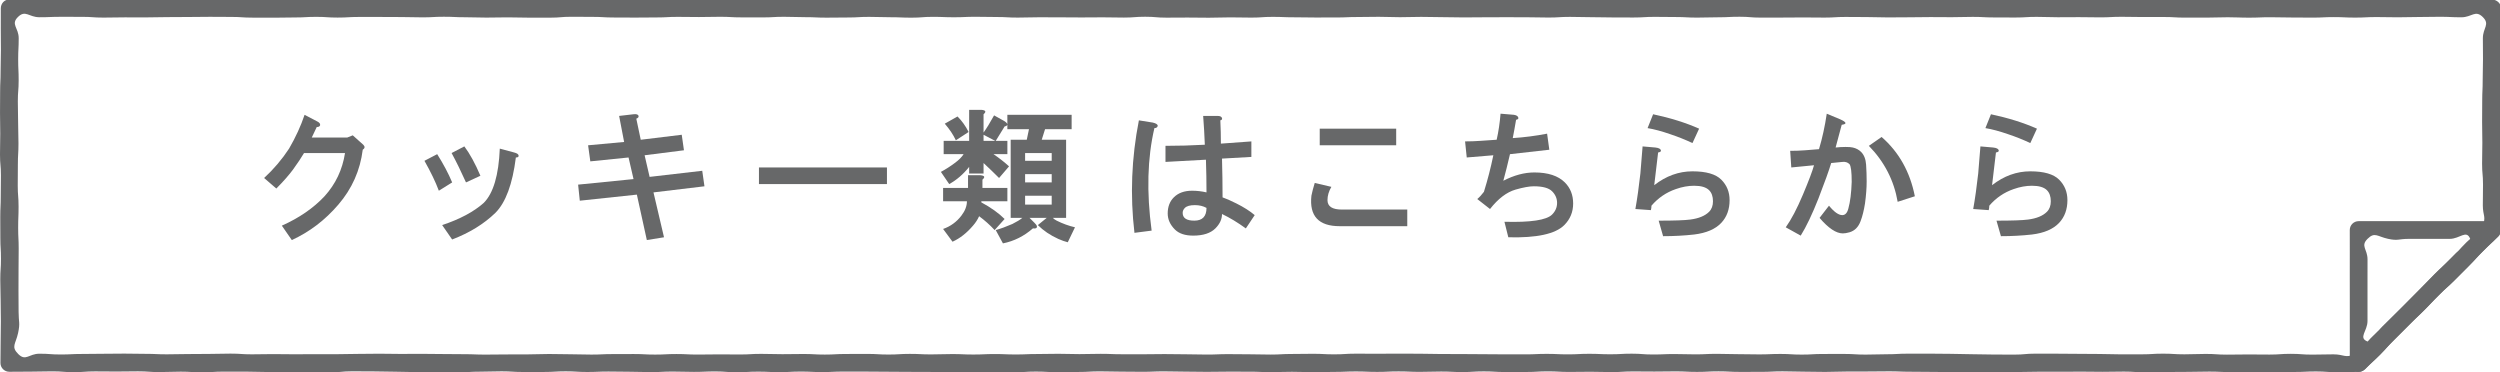 <?xml version="1.0" encoding="utf-8"?>
<!-- Generator: Adobe Illustrator 15.0.0, SVG Export Plug-In . SVG Version: 6.00 Build 0)  -->
<!DOCTYPE svg PUBLIC "-//W3C//DTD SVG 1.1//EN" "http://www.w3.org/Graphics/SVG/1.1/DTD/svg11.dtd">
<svg version="1.1" id="レイヤー_1" xmlns="http://www.w3.org/2000/svg" xmlns:xlink="http://www.w3.org/1999/xlink" x="0px"
	 y="0px" width="282px" height="42px" viewBox="0 0 282 42" enable-background="new 0 0 282 42" xml:space="preserve">
<path fill="#676869" d="M266.055,41.951c-1.203,0-1.203,0.037-2.406,0.037s-1.203-0.086-2.405-0.086
	c-1.203,0-1.203,0.058-2.407,0.058c-1.203,0-1.203,0.022-2.404,0.022c-1.203,0-1.203,0.016-2.408,0.016
	c-1.203,0-1.203-0.027-2.406-0.027s-1.203-0.053-2.408-0.053c-1.203,0-1.203,0.031-2.407,0.031s-1.204,0.014-2.409,0.014
	s-1.205,0.035-2.408,0.035s-1.203-0.08-2.408-0.08c-1.204,0-1.204,0.025-2.408,0.025s-1.204-0.02-2.407-0.02
	c-1.202,0-1.202,0.012-2.405,0.012c-1.205,0-1.205-0.002-2.408-0.002s-1.203,0.033-2.407,0.033s-1.204,0.021-2.407,0.021
	c-1.204,0-1.204-0.023-2.406-0.023c-1.205,0-1.205,0.008-2.408,0.008c-1.205,0-1.205-0.02-2.407-0.02
	c-1.204,0-1.204-0.018-2.409-0.018s-1.205-0.047-2.409-0.047c-1.205,0-1.205,0.018-2.407,0.018c-1.205,0-1.205,0.006-2.408,0.006
	c-1.205,0-1.205,0.043-2.408,0.043c-1.204,0-1.204-0.028-2.407-0.028c-1.204,0-1.204-0.038-2.408-0.038s-1.204,0.06-2.407,0.06
	c-1.205,0-1.205,0.004-2.408,0.004s-1.203-0.063-2.407-0.063s-1.204,0.063-2.409,0.063s-1.205-0.06-2.409-0.06
	c-1.2,0-1.2,0.021-2.401,0.021s-1.201-0.013-2.402-0.013c-1.202,0-1.202,0.072-2.404,0.072c-1.201,0-1.201-0.035-2.404-0.035
	c-1.201,0-1.201,0.019-2.403,0.019c-1.203,0-1.203-0.065-2.407-0.065s-1.204,0.069-2.406,0.069c-1.205,0-1.205,0.005-2.41,0.005
	c-1.203,0-1.203-0.07-2.408-0.07s-1.205,0.073-2.408,0.073s-1.203-0.057-2.406-0.057s-1.203,0.037-2.406,0.037
	c-1.201,0-1.201-0.052-2.404-0.052c-1.201,0-1.201,0.056-2.403,0.056c-1.203,0-1.203-0.05-2.405-0.05
	c-1.201,0-1.201,0.05-2.402,0.05c-1.203,0-1.203,0.026-2.406,0.026c-1.202,0-1.202-0.037-2.405-0.037
	c-1.204,0-1.204,0.035-2.407,0.035c-1.205,0-1.205-0.047-2.409-0.047c-1.205,0-1.205-0.003-2.41-0.003
	c-1.205,0-1.205,0.021-2.41,0.021c-1.204,0-1.204-0.024-2.408-0.024s-1.204-0.031-2.408-0.031c-1.203,0-1.203,0.049-2.406,0.049
	c-1.204,0-1.204-0.017-2.407-0.017c-1.203,0-1.203-0.032-2.406-0.032c-1.204,0-1.204,0.067-2.408,0.067
	c-1.203,0-1.203,0.021-2.407,0.021c-1.205,0-1.205-0.063-2.41-0.063c-1.206,0-1.206,0.076-2.411,0.076
	c-1.205,0-1.205-0.006-2.41-0.006c-1.204,0-1.204,0.008-2.409,0.008c-1.204,0-1.204-0.006-2.408-0.006
	c-1.204,0-1.204-0.033-2.407-0.033c-1.205,0-1.205-0.006-2.409-0.006c-1.204,0-1.204-0.016-2.409-0.016s-1.205-0.016-2.411-0.016
	c-1.205,0-1.205-0.002-2.411-0.002c-1.205,0-1.205,0.055-2.41,0.055c-1.204,0-1.204-0.055-2.408-0.055
	c-1.205,0-1.205,0.064-2.41,0.064c-1.204,0-1.204-0.055-2.409-0.055c-1.206,0-1.206,0.068-2.412,0.068
	c-1.205,0-1.205-0.092-2.411-0.092c-1.205,0-1.205,0.051-2.41,0.051c-1.205,0-1.205-0.036-2.409-0.036
	c-1.206,0-1.206,0.06-2.411,0.06c-1.207,0-1.207-0.039-2.413-0.039c-1.205,0-1.205-0.024-2.411-0.024
	c-1.205,0-1.205,0.049-2.41,0.049s-1.205-0.073-2.411-0.073s-1.206,0.071-2.412,0.071c-1.206,0-1.206,0.003-2.411,0.003
	c-1.206,0-1.206-0.074-2.411-0.074c-1.207,0-1.207,0.039-2.413,0.039c-1.204,0-1.204,0.065-2.408,0.065
	c-1.203,0-1.203,0.004-2.406,0.004c-1.205,0-1.205-0.022-2.409-0.022c-1.205,0-1.205-0.043-2.411-0.043s-1.206-0.035-2.411-0.035
	s-1.205-0.01-2.41-0.01S38.483,42,37.279,42c-1.207,0-1.207-0.006-2.414-0.006c-1.205,0-1.205-0.016-2.41-0.016
	c-1.207,0-1.207-0.016-2.414-0.016c-1.206,0-1.206-0.041-2.413-0.041s-1.207,0.001-2.414,0.001S24.006,42,22.801,42
	c-1.207,0-1.207-0.074-2.414-0.074c-1.208,0-1.208,0.044-2.416,0.044c-1.205,0-1.205-0.081-2.41-0.081
	c-1.207,0-1.207,0.021-2.413,0.021c-1.209,0-1.209-0.014-2.417-0.014S9.522,41.98,8.314,41.98c-1.209,0-1.209-0.09-2.417-0.09
	c-1.211,0-1.211,0.032-2.421,0.032s-1.21,0.015-2.421,0.015c-0.552,0-1.004-0.441-1.004-0.994c0-1.174,0.02-1.174,0.02-2.349
	s0.026-1.175,0.026-2.35c0-1.177-0.025-1.177-0.025-2.353s-0.041-1.176-0.041-2.351s0.077-1.175,0.077-2.353
	c0-1.176-0.069-1.176-0.069-2.352c0-1.177-0.009-1.177-0.009-2.354c0-1.176,0.053-1.176,0.053-2.353c0-1.176,0.02-1.176,0.02-2.353
	C0.104,18.607,0,18.607,0,17.43c0-1.174,0.029-1.174,0.029-2.349c0-1.176-0.027-1.176-0.027-2.352c0-1.177,0.012-1.177,0.012-2.355
	c0-1.178,0.053-1.178,0.053-2.355c0-1.178,0.035-1.178,0.035-2.356c0-1.18-0.014-1.18-0.014-2.36c0-1.179,0.003-1.179,0.003-2.359
	c0-0.552,0.412-1.002,0.964-1.002C2.251-0.058,2.251,0,3.448,0C4.645,0,4.645-0.025,5.84-0.025c1.197,0,1.197-0.033,2.393-0.033
	c1.196,0,1.196,0.026,2.392,0.026s1.196-0.06,2.392-0.06c1.195,0,1.195,0.056,2.391,0.056c1.196,0,1.196-0.058,2.391-0.058
	c1.196,0,1.196,0.013,2.391,0.013s1.195,0.03,2.391,0.03c1.195,0,1.195-0.049,2.39-0.049c1.196,0,1.196,0.046,2.391,0.046
	c1.196,0,1.196-0.041,2.391-0.041c1.196,0,1.196-0.001,2.391-0.001c1.196,0,1.196,0.071,2.392,0.071
	c1.196,0,1.196-0.002,2.392-0.002c1.196,0,1.196,0.026,2.393,0.026c1.197,0,1.197-0.064,2.393-0.064
	c1.197,0,1.197,0.024,2.393,0.024c1.196,0,1.196-0.011,2.392-0.011s1.196,0.043,2.392,0.043c1.195,0,1.195-0.073,2.391-0.073
	c1.196,0,1.196,0.007,2.391,0.007c1.196,0,1.196,0.064,2.392,0.064c1.195,0,1.195-0.034,2.391-0.034
	c1.196,0,1.196,0.011,2.392,0.011c1.195,0,1.195-0.023,2.391-0.023c1.196,0,1.196-0.013,2.392-0.013
	c1.197,0,1.197,0.039,2.393,0.039c1.197,0,1.197,0.012,2.394,0.012c1.196,0,1.196-0.078,2.393-0.078
	c1.196,0,1.196,0.017,2.392,0.017c1.196,0,1.196-0.014,2.392-0.014c1.196,0,1.196-0.005,2.392-0.005
	c1.196,0,1.196,0.098,2.391,0.098c1.197,0,1.197-0.061,2.392-0.061c1.196,0,1.196-0.037,2.393-0.037
	c1.196,0,1.196,0.065,2.392,0.065c1.196,0,1.196,0.02,2.393,0.02c1.197,0,1.197-0.073,2.394-0.073c1.193,0,1.193,0.007,2.386,0.007
	s1.193,0.03,2.387,0.03c1.194,0,1.194,0.034,2.387,0.034c1.195,0,1.195-0.075,2.389-0.075c1.194,0,1.194,0.03,2.389,0.03
	c1.196,0,1.196,0.007,2.391,0.007c1.196,0,1.196-0.007,2.392-0.007c1.197,0,1.197-0.016,2.393-0.016c1.197,0,1.197,0.03,2.394,0.03
	c1.195,0,1.195,0.031,2.392,0.031c1.195,0,1.195-0.035,2.39-0.035c1.195,0,1.195,0.043,2.39,0.043c1.194,0,1.194-0.025,2.389-0.025
	c1.194,0,1.194-0.051,2.389-0.051c1.194,0,1.194-0.003,2.388-0.003c1.195,0,1.195,0.024,2.389,0.024c1.195,0,1.195,0.048,2.39,0.048
	c1.195,0,1.195-0.083,2.39-0.083s1.195,0.025,2.391,0.025c1.196,0,1.196-0.038,2.393-0.038c1.197,0,1.197,0.019,2.396,0.019
	s1.196-0.011,2.396-0.011c1.194,0,1.194,0.102,2.393,0.102c1.195,0,1.195-0.094,2.391-0.094c1.196,0,1.196,0.028,2.391,0.028
	c1.195,0,1.195-0.013,2.393-0.013c1.193,0,1.193,0.013,2.391,0.013c1.195,0,1.195,0.007,2.391,0.007
	c1.197,0,1.197-0.036,2.393-0.036c1.197,0,1.197,0.066,2.395,0.066c1.199,0,1.197,0.025,2.396,0.025s1.197-0.055,2.396-0.055
	c1.195,0,1.195,0.048,2.394,0.048c1.194,0,1.194-0.093,2.392-0.093c1.195,0,1.195,0.05,2.393,0.05s1.195,0.039,2.393,0.039
	s1.197-0.069,2.395-0.069s1.197-0.018,2.395-0.018c1.198,0,1.198,0.055,2.395,0.055c1.197,0,1.197,0.042,2.396,0.042
	s1.197-0.07,2.394-0.07c1.197,0,1.197,0.004,2.394,0.004c1.197,0,1.196,0.067,2.394,0.067c1.199,0,1.199-0.029,2.396-0.029
	s1.197,0.019,2.395,0.019c1.199,0,1.197-0.065,2.396-0.065s1.197-0.016,2.394-0.016c1.198,0,1.198,0.011,2.396,0.011
	c1.197,0,1.197,0.07,2.396,0.07c1.198,0,1.197,0.012,2.396,0.012s1.196-0.101,2.396-0.101c1.197,0,1.197,0.001,2.395,0.001
	c1.199,0,1.199,0.033,2.396,0.033s1.197-0.026,2.395-0.026c1.199,0,1.199,0.039,2.396,0.039s1.197,0.056,2.396,0.056
	c1.194,0,1.194-0.068,2.392-0.068s1.196,0.035,2.393,0.035c1.195,0,1.195,0.01,2.392,0.01c1.198,0,1.198,0.001,2.396,0.001
	c1.199,0,1.197-0.072,2.396-0.072c1.196,0,1.196,0.081,2.393,0.081c1.199,0,1.199-0.068,2.396-0.068
	c1.199,0,1.199-0.026,2.398-0.026c1.195,0,1.195,0.007,2.395,0.007s1.199,0.08,2.398,0.08c1.197,0,1.197,0.011,2.396,0.011
	c1.199,0,1.198-0.019,2.399-0.019c1.197,0,1.197-0.013,2.396-0.013c1.199,0,1.199-0.032,2.398-0.032
	c1.198,0,1.198,0.004,2.399,0.004c1.196,0,1.196-0.027,2.394-0.027c1.198,0,1.198,0.084,2.397,0.084c1.2,0,1.2,0.005,2.4,0.005
	c1.199,0,1.199-0.049,2.4-0.049c1.199,0,1.199,0.034,2.4,0.034c1.203,0,1.203-0.088,2.405-0.088c1.2,0,1.2,0.06,2.403,0.06
	c0.554,0,1.05,0.443,1.05,0.995c0,1.248-0.093,1.248-0.093,2.497s0.031,1.249,0.031,2.498c0,1.25,0.041,1.25,0.041,2.5
	c0,1.247-0.068,1.247-0.068,2.494c0,1.249-0.014,1.249-0.014,2.498c0,1.25,0.092,1.25,0.092,2.5c0,1.251-0.045,1.251-0.045,2.501
	c0,1.251,0.06,1.251,0.06,2.501c0,1.252-0.017,1.252-0.017,2.506c0,1.252-0.008,1.252-0.008,2.504c0,0.267-0.104,0.55-0.291,0.738
	c-0.832,0.829-0.871,0.789-1.701,1.619c-0.834,0.833-0.785,0.881-1.619,1.715c-0.832,0.83-0.829,0.832-1.661,1.664
	s-0.899,0.766-1.731,1.598c-0.834,0.834-0.797,0.871-1.63,1.705c-0.833,0.832-0.876,0.789-1.708,1.623
	c-0.835,0.834-0.836,0.834-1.67,1.668c-0.837,0.836-0.77,0.903-1.604,1.74c-0.836,0.834-0.879,0.793-1.715,1.629
	C266.564,41.828,266.32,41.951,266.055,41.951 M2.061,39.938c0.849,0.846,1.192-0.039,2.389-0.039c1.197,0,1.197,0.088,2.394,0.088
	c1.196,0,1.196-0.06,2.393-0.06c1.197,0,1.197-0.021,2.394-0.021c1.197,0,1.197-0.018,2.394-0.018c1.197,0,1.197,0.026,2.394,0.026
	c1.198,0,1.198,0.054,2.395,0.054c1.197,0,1.197-0.031,2.395-0.031c1.198,0,1.198-0.015,2.395-0.015
	c1.199,0,1.199-0.034,2.397-0.034c1.198,0,1.198,0.08,2.395,0.08c1.198,0,1.198-0.025,2.396-0.025c1.197,0,1.197,0.019,2.394,0.019
	c1.198,0,1.198-0.011,2.395-0.011c1.197,0,1.197,0.002,2.395,0.002c1.196,0,1.196-0.033,2.394-0.033
	c1.197,0,1.197-0.021,2.394-0.021c1.197,0,1.197,0.024,2.394,0.024c1.198,0,1.198-0.009,2.395-0.009
	c1.198,0,1.198,0.021,2.395,0.021c1.198,0,1.198,0.017,2.396,0.017c1.198,0,1.198,0.047,2.397,0.047
	c1.198,0,1.198-0.019,2.396-0.019c1.197,0,1.197-0.006,2.395-0.006c1.197,0,1.197-0.043,2.395-0.043
	c1.197,0,1.197,0.029,2.395,0.029c1.197,0,1.197,0.037,2.394,0.037c1.198,0,1.198-0.057,2.395-0.057
	c1.198,0,1.198-0.006,2.395-0.006c1.198,0,1.198,0.063,2.396,0.063c1.198,0,1.198-0.063,2.396-0.063
	c1.198,0,1.198,0.061,2.396,0.061c1.195,0,1.195-0.021,2.39-0.021s1.195,0.012,2.39,0.012c1.195,0,1.195-0.069,2.39-0.069
	c1.196,0,1.196,0.035,2.391,0.035c1.197,0,1.197-0.021,2.393-0.021c1.197,0,1.197,0.066,2.393,0.066
	c1.198,0,1.198-0.068,2.395-0.068c1.199,0,1.199-0.007,2.397-0.007c1.199,0,1.199,0.071,2.396,0.071
	c1.198,0,1.198-0.074,2.395-0.074c1.197,0,1.197,0.059,2.394,0.059c1.196,0,1.196-0.039,2.393-0.039
	c1.196,0,1.196,0.052,2.392,0.052c1.196,0,1.196-0.054,2.391-0.054c1.196,0,1.196,0.049,2.392,0.049s1.196-0.051,2.392-0.051
	c1.196,0,1.196-0.026,2.393-0.026c1.196,0,1.196,0.036,2.393,0.036c1.196,0,1.196-0.032,2.394-0.032
	c1.197,0,1.197,0.047,2.395,0.047c1.199,0,1.199,0.002,2.398,0.002c1.198,0,1.198-0.021,2.397-0.021
	c1.197,0,1.197,0.023,2.395,0.023c1.197,0,1.197,0.032,2.395,0.032c1.197,0,1.197-0.049,2.394-0.049
	c1.196,0,1.196,0.017,2.393,0.017c1.197,0,1.197,0.032,2.396,0.032c1.197,0,1.197-0.067,2.394-0.067
	c1.198,0,1.198-0.021,2.396-0.021c1.199,0,1.199,0.063,2.396,0.063c1.199,0,1.199-0.076,2.398-0.076s1.199,0.006,2.396,0.006
	c1.198,0,1.198-0.008,2.396-0.008s1.197,0.006,2.396,0.006s1.198,0.033,2.396,0.033c1.199,0,1.199,0.006,2.396,0.006
	c1.199,0,1.199,0.016,2.397,0.016c1.199,0,1.199,0.016,2.396,0.016c1.199,0,1.199,0.002,2.398,0.002
	c1.197,0,1.197-0.055,2.396-0.055c1.197,0,1.197,0.055,2.396,0.055s1.197-0.063,2.396-0.063s1.198,0.053,2.397,0.053
	c1.197,0,1.197-0.067,2.398-0.067c1.198,0,1.198,0.092,2.397,0.092c1.198,0,1.198-0.051,2.397-0.051
	c1.196,0,1.196,0.036,2.396,0.036c1.198,0,1.198-0.059,2.396-0.059c1.201,0,1.201,0.037,2.4,0.037s1.199,0.026,2.398,0.026
	s1.199-0.051,2.397-0.051s1.198,0.074,2.397,0.074s1.199-0.071,2.398-0.071c1.198,0,1.198-0.003,2.398-0.003
	c1.199,0,1.199,0.074,2.398,0.074c1.198,0,1.198-0.039,2.397-0.039c1.196,0,1.196-0.066,2.396-0.066
	c1.197,0,1.196-0.002,2.395-0.002c1.197,0,1.197,0.021,2.395,0.021c1.199,0,1.199,0.043,2.398,0.043s1.199,0.035,2.398,0.035
	c1.198,0,1.198,0.01,2.396,0.01c1.198,0,1.198-0.109,2.397-0.109s1.199,0.004,2.4,0.004c1.199,0,1.199,0.017,2.398,0.017
	s1.199,0.016,2.399,0.016c1.199,0,1.199,0.041,2.399,0.041c1.201,0,1.201-0.002,2.402-0.002c1.199,0,1.199-0.075,2.398-0.075
	c1.201,0,1.201,0.074,2.402,0.074s1.201-0.044,2.402-0.044c1.198,0,1.198,0.08,2.396,0.08c1.2,0,1.2-0.021,2.401-0.021
	c1.199,0,1.199,0.014,2.402,0.014c1.201,0,1.201-0.084,2.403-0.084s1.202,0.09,2.403,0.09c1.205,0,1.205-0.032,2.407-0.032
	c1.205,0,1.304,0.458,2.41-0.017c1.17-0.5,0.896-0.906,1.795-1.807c0.899-0.898,0.914-0.886,1.813-1.783
	c0.899-0.9,0.918-0.883,1.818-1.781c0.899-0.9,0.883-0.918,1.782-1.819c0.899-0.899,0.871-0.929,1.771-1.827
	c0.901-0.901,0.957-0.85,1.858-1.75c0.902-0.903,0.854-0.951,1.757-1.854c0.903-0.903,1.286-0.634,1.795-1.806
	c0.469-1.08,0.051-1.168,0.051-2.346c0-1.18,0.021-1.18,0.021-2.357c0-1.179-0.104-1.179-0.104-2.357
	c0-1.177,0.029-1.177,0.029-2.354c0-1.178-0.027-1.178-0.027-2.356c0-1.18,0.012-1.18,0.012-2.359c0-1.18,0.053-1.18,0.053-2.36
	c0-1.179,0.035-1.179,0.035-2.36c0-1.181-0.014-1.181-0.014-2.363s0.834-1.56-0.008-2.39c-0.854-0.841-1.224,0.027-2.422,0.027
	c-1.197,0-1.197-0.057-2.396-0.057c-1.199,0-1.199,0.025-2.396,0.025c-1.199,0-1.199,0.032-2.396,0.032
	c-1.197,0-1.197-0.026-2.396-0.026c-1.197,0-1.197,0.061-2.395,0.061s-1.197-0.057-2.395-0.057c-1.198,0-1.197,0.059-2.396,0.059
	c-1.196,0-1.196-0.013-2.394-0.013c-1.196,0-1.196-0.03-2.395-0.03c-1.197,0-1.197,0.048-2.396,0.048
	c-1.195,0-1.195-0.045-2.394-0.045s-1.198,0.04-2.396,0.04c-1.198,0-1.198,0.001-2.396,0.001c-1.197,0-1.197-0.07-2.396-0.07
	c-1.196,0-1.196,0.002-2.396,0.002c-1.196,0-1.196-0.026-2.396-0.026c-1.197,0-1.197,0.064-2.396,0.064s-1.198-0.024-2.396-0.024
	c-1.198,0-1.198,0.01-2.396,0.01c-1.196,0-1.196-0.042-2.396-0.042c-1.197,0-1.197,0.073-2.395,0.073s-1.197-0.008-2.396-0.008
	s-1.197-0.064-2.396-0.064c-1.197,0-1.197,0.035-2.395,0.035c-1.199,0-1.199-0.012-2.396-0.012s-1.197,0.023-2.396,0.023
	c-1.199,0-1.199,0.014-2.396,0.014c-1.199,0-1.199-0.039-2.396-0.039s-1.197-0.013-2.396-0.013S207,1.984,205.803,1.984
	s-1.197-0.016-2.395-0.016c-1.198,0-1.198,0.014-2.395,0.014c-1.199,0-1.199,0.005-2.396,0.005c-1.198,0-1.198-0.098-2.395-0.098
	c-1.199,0-1.199,0.061-2.396,0.061c-1.198,0-1.198,0.036-2.396,0.036c-1.199,0-1.199-0.065-2.396-0.065
	c-1.195,0-1.195-0.019-2.392-0.019c-1.193,0-1.193,0.073-2.391,0.073c-1.195,0-1.195-0.008-2.391-0.008s-1.195-0.029-2.391-0.029
	c-1.197,0-1.197-0.034-2.395-0.034s-1.197,0.075-2.395,0.075c-1.199,0-1.199-0.031-2.396-0.031c-1.199,0-1.199-0.007-2.397-0.007
	c-1.199,0-1.199,0.008-2.396,0.008c-1.198,0-1.198,0.016-2.396,0.016s-1.197-0.03-2.395-0.03c-1.198,0-1.197-0.031-2.393-0.031
	c-1.197,0-1.197,0.035-2.395,0.035c-1.195,0-1.195-0.043-2.393-0.043c-1.195,0-1.195,0.024-2.393,0.024
	c-1.195,0-1.195,0.052-2.393,0.052c-1.196,0-1.196,0.003-2.393,0.003c-1.197,0-1.197-0.024-2.395-0.024
	c-1.196,0-1.196-0.048-2.395-0.048c-1.197,0-1.197,0.083-2.396,0.083c-1.199,0-1.199-0.026-2.398-0.026
	c-1.198,0-1.198,0.039-2.397,0.039c-1.198,0-1.198-0.019-2.396-0.019c-1.198,0-1.198,0.011-2.395,0.011
	c-1.197,0-1.197-0.102-2.394-0.102c-1.197,0-1.197,0.093-2.394,0.093c-1.197,0-1.197-0.027-2.394-0.027
	c-1.197,0-1.197,0.013-2.395,0.013c-1.197,0-1.197-0.013-2.395-0.013c-1.199,0-1.199-0.007-2.397-0.007
	c-1.2,0-1.2,0.036-2.399,0.036c-1.199,0-1.199-0.066-2.398-0.066c-1.198,0-1.198-0.025-2.396-0.025
	c-1.198,0-1.198,0.054-2.395,0.054c-1.198,0-1.198-0.047-2.396-0.047c-1.197,0-1.197,0.093-2.396,0.093
	c-1.198,0-1.198-0.05-2.396-0.05c-1.199,0-1.199-0.04-2.398-0.04c-1.2,0-1.2,0.07-2.399,0.07c-1.199,0-1.199,0.018-2.397,0.018
	c-1.199,0-1.199-0.055-2.397-0.055c-1.198,0-1.198-0.042-2.396-0.042c-1.199,0-1.199,0.069-2.397,0.069c-1.2,0-1.2-0.003-2.4-0.003
	c-1.199,0-1.199-0.067-2.398-0.067c-1.199,0-1.199,0.028-2.398,0.028c-1.198,0-1.198-0.019-2.397-0.019
	c-1.199,0-1.199,0.065-2.398,0.065c-1.2,0-1.2,0.016-2.4,0.016c-1.199,0-1.199-0.01-2.398-0.01c-1.199,0-1.199-0.07-2.398-0.07
	c-1.2,0-1.2-0.012-2.399-0.012c-1.2,0-1.2,0.101-2.4,0.101c-1.199,0-1.199-0.001-2.398-0.001c-1.199,0-1.199-0.033-2.399-0.033
	c-1.2,0-1.2,0.026-2.399,0.026c-1.198,0-1.198-0.039-2.396-0.039c-1.197,0-1.197-0.056-2.394-0.056
	c-1.198,0-1.198,0.068-2.395,0.068c-1.2,0-1.2-0.035-2.399-0.035c-1.2,0-1.2-0.01-2.399-0.01c-1.199,0-1.199-0.001-2.397-0.001
	c-1.199,0-1.199,0.071-2.398,0.071c-1.201,0-1.201-0.081-2.401-0.081c-1.199,0-1.199,0.068-2.399,0.068
	c-1.2,0-1.2,0.027-2.401,0.027c-1.2,0-1.2-0.007-2.4-0.007c-1.201,0-1.201-0.08-2.402-0.08c-1.2,0-1.2-0.012-2.401-0.012
	c-1.2,0-1.2,0.02-2.401,0.02c-1.202,0-1.202,0.013-2.403,0.013c-1.199,0-1.199,0.032-2.398,0.032c-1.2,0-1.2-0.004-2.401-0.004
	c-1.202,0-1.202,0.027-2.403,0.027c-1.203,0-1.203-0.085-2.404-0.085c-1.203,0-1.203-0.004-2.405-0.004
	c-1.204,0-1.204,0.048-2.408,0.048c-1.205,0-1.574-0.869-2.432-0.024C1.188,2.752,2.11,3.129,2.11,4.315
	c0,1.187-0.06,1.187-0.06,2.374c0,1.186,0.054,1.186,0.054,2.371c0,1.187-0.093,1.187-0.093,2.375c0,1.186,0.032,1.186,0.032,2.372
	c0,1.188,0.04,1.188,0.04,2.375s-0.068,1.187-0.068,2.374s-0.014,1.187-0.014,2.374c0,1.188,0.093,1.188,0.093,2.376
	c0,1.185-0.046,1.185-0.046,2.37c0,1.187,0.059,1.188,0.059,2.373c0,1.188-0.016,1.188-0.016,2.377c0,1.189-0.007,1.188-0.007,2.378
	c0,1.188,0.013,1.188,0.013,2.377s0.193,1.213-0.057,2.379C1.775,38.801,1.216,39.1,2.061,39.938"/>
<path fill="#676869" d="M266.057,41.943c-0.13,0-0.261-0.024-0.385-0.075c-0.373-0.155-0.615-0.521-0.615-0.925
	c0-1.248,0-1.248,0-2.495c0-1.25,0-1.25,0-2.499s0-1.249,0-2.499s-0.002-1.25-0.002-2.499c0-1.252,0.002-1.252,0.002-2.504
	s-0.002-1.252-0.002-2.504c0-0.553,0.447-0.998,1.002-0.998c1.248,0,1.248-0.002,2.494-0.002c1.25,0,1.25,0,2.499,0s1.249,0,2.499,0
	s1.25-0.002,2.499-0.002c1.252,0,1.252,0.002,2.504,0.002s1.253-0.002,2.505-0.002c0.402,0,0.766,0.246,0.92,0.621
	c0.155,0.373,0.073,0.804-0.213,1.09c-0.83,0.83-0.832,0.828-1.662,1.658c-0.832,0.834-0.834,0.832-1.666,1.666
	c-0.832,0.832-0.83,0.832-1.662,1.664c-0.834,0.834-0.836,0.829-1.668,1.664c-0.834,0.834-0.834,0.834-1.666,1.668
	c-0.834,0.832-0.83,0.834-1.664,1.668l-1.668,1.668c-0.836,0.836-0.838,0.834-1.674,1.67s-0.836,0.834-1.673,1.67
	C266.568,41.84,266.316,41.943,266.057,41.943 M267.057,26.943c-0.82,0.817,0,1.158,0,2.313c0,1.158-0.002,1.158-0.002,2.316
	c0,1.157,0,1.157,0,2.315c0,1.16,0,1.16,0,2.319c0,1.16-1.074,1.884,0.002,2.319c1.08,0.438,0.822-0.827,1.648-1.652
	c0.826-0.826,0.828-0.824,1.654-1.65c0.826-0.828,0.826-0.83,1.654-1.656c0.825-0.826,0.827-0.823,1.653-1.65
	c0.828-0.827,0.828-0.829,1.655-1.657c0.83-0.827,0.828-0.829,1.658-1.657c0.83-0.83,2.09-0.568,1.658-1.66
	c-0.425-1.076-1.156,0.002-2.313,0.002c-1.158,0-1.158-0.002-2.315-0.002c-1.158,0-1.158,0.002-2.314,0.002
	c-1.16,0-1.187,0.24-2.32-0.004C268.165,26.682,267.877,26.125,267.057,26.943"/>
<g>
	<path fill="#676869" d="M36.105,14.139c-0.042,0.125-0.167,0.188-0.375,0.188c-0.209,0.417-0.396,0.813-0.563,1.188h4l0.625-0.25
		l1.188,1.063c0.208,0.209,0.188,0.396-0.063,0.563c-0.292,2.334-1.209,4.396-2.75,6.188c-1.5,1.75-3.25,3.083-5.25,4l-1.125-1.625
		c1.958-0.875,3.563-1.979,4.813-3.313c1.25-1.375,2.021-3,2.313-4.875h-4.625c-0.292,0.5-0.709,1.125-1.25,1.875
		c-0.5,0.667-1.125,1.375-1.875,2.125l-1.375-1.188c1.083-1,2.021-2.104,2.813-3.313c0.75-1.291,1.333-2.563,1.75-3.813l1.438,0.75
		C36.042,13.826,36.146,13.973,36.105,14.139z"/>
	<path fill="#676869" d="M49.502,21.514c-0.375-1-0.917-2.125-1.625-3.375l1.438-0.75c0.708,1.125,1.271,2.188,1.688,3.188
		L49.502,21.514z M58.502,17.576c0,0.125-0.104,0.188-0.313,0.188c-0.375,3-1.146,5.084-2.313,6.25c-1.292,1.25-2.917,2.25-4.875,3
		l-1.125-1.625c2-0.666,3.563-1.5,4.688-2.5c1.083-1.083,1.688-3.125,1.813-6.125l1.625,0.438
		C58.335,17.285,58.502,17.41,58.502,17.576z M54.19,19.826l-1.625,0.75c-0.542-1.208-1.084-2.313-1.625-3.313l1.438-0.75
		C53.002,17.348,53.606,18.451,54.19,19.826z"/>
	<path fill="#676869" d="M72.025,13.076c0.041,0.125-0.042,0.229-0.25,0.313l0.5,2.375l4.625-0.563l0.25,1.75l-4.438,0.563
		l0.563,2.438l5.938-0.688l0.25,1.75l-5.75,0.688l1.188,5.063l-1.938,0.313l-1.125-5.125L65.4,22.639l-0.188-1.813l6.25-0.625
		L70.9,17.764l-4.313,0.438l-0.25-1.813l4.063-0.375l-0.563-2.938l1.625-0.188C71.795,12.848,71.983,12.91,72.025,13.076z"/>
	<path fill="#676869" d="M85.61,20.764v-1.875h14.438v1.875H85.61z"/>
	<path fill="#676869" d="M110.945,12.889v2.063c0.333-0.458,0.729-1.104,1.188-1.938l1.125,0.625
		c0.208,0.125,0.333,0.25,0.375,0.375c0,0.125-0.104,0.209-0.313,0.25c-0.334,0.542-0.667,1.084-1,1.625h1.313v1.5h-1.563
		c0.666,0.459,1.25,0.917,1.75,1.375l-1.125,1.313c-0.542-0.541-1.125-1.104-1.75-1.688v1.188h-1.625v-0.75
		c-0.667,0.834-1.417,1.479-2.25,1.938l-0.938-1.375c0.541-0.291,1.063-0.625,1.563-1c0.458-0.333,0.791-0.666,1-1h-2.25v-1.5h2.875
		v-3.5h1.375C111.195,12.431,111.278,12.598,110.945,12.889z M110.445,24.389c-0.167,0.375-0.396,0.729-0.688,1.063
		c-0.709,0.833-1.479,1.438-2.313,1.813l-1.063-1.438c0.833-0.291,1.521-0.791,2.063-1.5c0.416-0.541,0.625-1.083,0.625-1.625
		h-2.688v-1.5h2.813v-1.438h1.375c0.5,0.042,0.583,0.209,0.25,0.5v0.938h2.813v1.5h-2.938v0.125
		c1.083,0.584,1.958,1.209,2.625,1.875l-1.125,1.25C111.653,25.368,111.07,24.848,110.445,24.389z M106.57,13.951l1.438-0.813
		c0.5,0.5,0.916,1.084,1.25,1.75l-1.438,0.938C107.528,15.201,107.111,14.576,106.57,13.951z M110.945,15.889h1.313l-1.313-0.688
		V15.889z M120.882,14.576h-3l-0.375,1.188h2.75v8.813h-1.5c0.125,0.125,0.271,0.229,0.438,0.313
		c0.666,0.334,1.354,0.584,2.063,0.75l-0.813,1.688c-0.334-0.084-0.688-0.209-1.063-0.375c-0.917-0.417-1.688-0.938-2.313-1.563
		l1-0.813h-1.938l0.563,0.563c0.125,0.125,0.208,0.229,0.25,0.313c0.083,0.25-0.063,0.354-0.438,0.313
		c-1,0.875-2.125,1.438-3.375,1.688l-0.813-1.5c0.583-0.167,1.208-0.396,1.875-0.688c0.5-0.25,0.875-0.479,1.125-0.688h-1.313
		v-8.813h1.813l0.25-1.188h-2.438v-1.625h7.25V14.576z M115.632,17.264v0.875h3v-0.875H115.632z M115.632,19.639v0.938h3v-0.938
		H115.632z M115.632,22.076v1h3v-1H115.632z"/>
	<path fill="#676869" d="M130.592,14.201c-0.042,0.167-0.167,0.25-0.375,0.25c-0.792,3.375-0.896,7.229-0.313,11.563l-1.938,0.25
		c-0.5-4.208-0.334-8.438,0.5-12.688l1.563,0.25C130.405,13.91,130.592,14.035,130.592,14.201z M137.842,13.326
		c0.041,0.125-0.021,0.209-0.188,0.25c0.041,0.875,0.063,1.75,0.063,2.625c1.166-0.083,2.313-0.166,3.438-0.25v1.75
		c-0.917,0.042-2.021,0.104-3.313,0.188c0.041,1.459,0.063,2.917,0.063,4.375c0.375,0.125,0.896,0.354,1.563,0.688
		c0.833,0.417,1.521,0.854,2.063,1.313l-1,1.5c-0.917-0.666-1.813-1.208-2.688-1.625c0,0.584-0.25,1.125-0.75,1.625
		c-0.542,0.541-1.375,0.813-2.5,0.813c-0.917,0-1.604-0.229-2.063-0.688c-0.542-0.541-0.813-1.146-0.813-1.813
		c0-0.75,0.229-1.354,0.688-1.813c0.5-0.5,1.188-0.75,2.063-0.75c0.541,0,1.083,0.063,1.625,0.188c0-1.208-0.021-2.438-0.063-3.688
		c-1.375,0.084-2.896,0.167-4.563,0.25v-1.813c1.458,0,2.938-0.041,4.438-0.125c-0.042-1.083-0.104-2.166-0.188-3.25h1.625
		C137.633,13.076,137.8,13.16,137.842,13.326z M133.655,23.451c-0.167,0.167-0.25,0.354-0.25,0.563c0,0.584,0.438,0.875,1.313,0.875
		c0.916,0,1.375-0.479,1.375-1.438c-0.375-0.208-0.813-0.313-1.313-0.313C134.238,23.139,133.863,23.243,133.655,23.451z"/>
	<path fill="#676869" d="M150.178,21.076c-0.292,0.5-0.438,1-0.438,1.5c0,0.709,0.541,1.063,1.625,1.063h7.375v1.875h-7.625
		c-2.375,0-3.438-1.146-3.188-3.438c0.083-0.416,0.208-0.896,0.375-1.438L150.178,21.076z M157.49,16.389h-8.625v-1.875h8.625
		V16.389z"/>
	<path fill="#676869" d="M171.263,13.264c0.041,0.125-0.042,0.209-0.25,0.25c-0.125,0.75-0.25,1.438-0.375,2.063
		c1.291-0.083,2.583-0.25,3.875-0.5l0.25,1.813c-1.459,0.167-2.938,0.334-4.438,0.5c-0.25,1.084-0.5,2.084-0.75,3
		c1.208-0.625,2.375-0.938,3.5-0.938c1.541,0,2.688,0.375,3.438,1.125c0.625,0.625,0.938,1.417,0.938,2.375
		c0,0.959-0.334,1.771-1,2.438c-1,1-3.104,1.458-6.313,1.375l-0.438-1.75c2.958,0.084,4.75-0.188,5.375-0.813
		c0.375-0.375,0.563-0.813,0.563-1.313s-0.188-0.938-0.563-1.313s-1.063-0.563-2.063-0.563c-0.5,0-1.188,0.125-2.063,0.375
		c-1,0.292-1.959,1.021-2.875,2.188l-1.438-1.125c0.25-0.208,0.5-0.479,0.75-0.813c0.416-1.333,0.771-2.708,1.063-4.125
		c-0.917,0.084-1.917,0.167-3,0.25l-0.188-1.813c0.583,0,1.166-0.021,1.75-0.063c0.583-0.041,1.188-0.083,1.813-0.125
		c0.208-0.916,0.354-1.896,0.438-2.938l1.5,0.125C171.054,12.993,171.221,13.098,171.263,13.264z"/>
	<path fill="#676869" d="M187.348,16.951c0.041,0.125-0.063,0.209-0.313,0.25c-0.125,1.125-0.271,2.354-0.438,3.688
		c1.333-1.041,2.771-1.563,4.313-1.563c1.541,0,2.625,0.313,3.25,0.938s0.938,1.396,0.938,2.313c0,1.042-0.313,1.896-0.938,2.563
		c-0.667,0.708-1.688,1.146-3.063,1.313c-1.125,0.125-2.292,0.188-3.5,0.188l-0.5-1.75c1.75,0,2.938-0.041,3.563-0.125
		c0.958-0.125,1.666-0.416,2.125-0.875c0.291-0.291,0.438-0.688,0.438-1.188c0-0.541-0.146-0.958-0.438-1.25
		c-0.334-0.333-0.896-0.5-1.688-0.5c-0.667,0-1.354,0.125-2.063,0.375c-1.084,0.375-2,1-2.75,1.875c0,0.167-0.021,0.334-0.063,0.5
		l-1.75-0.125c0.208-1.166,0.396-2.5,0.563-4c0.125-1.541,0.208-2.563,0.25-3.063l1.438,0.125
		C187.098,16.681,187.306,16.785,187.348,16.951z M190.91,16.139c-0.792-0.375-1.625-0.708-2.5-1
		c-0.959-0.333-1.813-0.563-2.563-0.688l0.625-1.563c1.958,0.417,3.688,0.959,5.188,1.625L190.91,16.139z"/>
	<path fill="#676869" d="M207.745,14.076c-0.209,0.792-0.438,1.646-0.688,2.563c0.375-0.041,0.75-0.063,1.125-0.063
		s0.646,0.021,0.813,0.063c0.375,0.084,0.688,0.25,0.938,0.5c0.333,0.334,0.521,0.813,0.563,1.438
		c0.041,0.625,0.063,1.25,0.063,1.875c0,0.75-0.063,1.584-0.188,2.5c-0.125,0.792-0.292,1.459-0.5,2
		c-0.25,0.667-0.667,1.083-1.25,1.25c-0.292,0.083-0.542,0.125-0.75,0.125c-0.75,0-1.625-0.584-2.625-1.75l1.063-1.375
		c0.583,0.709,1.083,1.063,1.5,1.063c0.333,0,0.563-0.25,0.688-0.75c0.208-0.75,0.333-1.75,0.375-3c0-1.125-0.084-1.791-0.25-2
		c-0.209-0.208-0.479-0.291-0.813-0.25c-0.375,0.042-0.792,0.084-1.25,0.125c-0.25,0.834-0.729,2.167-1.438,4
		c-0.709,1.792-1.375,3.188-2,4.188l-1.688-0.938c0.625-0.875,1.271-2.104,1.938-3.688c0.666-1.583,1.083-2.688,1.25-3.313
		c-0.75,0.084-1.604,0.167-2.563,0.25l-0.125-1.875c0.583,0,1.146-0.021,1.688-0.063c0.541-0.041,1.063-0.083,1.563-0.125
		c0.375-1.25,0.666-2.583,0.875-4l1.5,0.625C208.308,13.785,208.37,13.993,207.745,14.076z M215.995,22.139l-1.938,0.625
		c-0.417-2.416-1.5-4.521-3.25-6.313l1.438-1C214.203,17.16,215.453,19.389,215.995,22.139z"/>
	<path fill="#676869" d="M225.455,16.951c0.041,0.125-0.063,0.209-0.313,0.25c-0.125,1.125-0.271,2.354-0.438,3.688
		c1.333-1.041,2.771-1.563,4.313-1.563c1.541,0,2.625,0.313,3.25,0.938s0.938,1.396,0.938,2.313c0,1.042-0.313,1.896-0.938,2.563
		c-0.667,0.708-1.688,1.146-3.063,1.313c-1.125,0.125-2.292,0.188-3.5,0.188l-0.5-1.75c1.75,0,2.938-0.041,3.563-0.125
		c0.958-0.125,1.666-0.416,2.125-0.875c0.291-0.291,0.438-0.688,0.438-1.188c0-0.541-0.146-0.958-0.438-1.25
		c-0.334-0.333-0.896-0.5-1.688-0.5c-0.667,0-1.354,0.125-2.063,0.375c-1.084,0.375-2,1-2.75,1.875c0,0.167-0.021,0.334-0.063,0.5
		l-1.75-0.125c0.208-1.166,0.396-2.5,0.563-4c0.125-1.541,0.208-2.563,0.25-3.063l1.438,0.125
		C225.205,16.681,225.413,16.785,225.455,16.951z M229.018,16.139c-0.792-0.375-1.625-0.708-2.5-1
		c-0.959-0.333-1.813-0.563-2.563-0.688l0.625-1.563c1.958,0.417,3.688,0.959,5.188,1.625L229.018,16.139z"/>
</g>
</svg>
